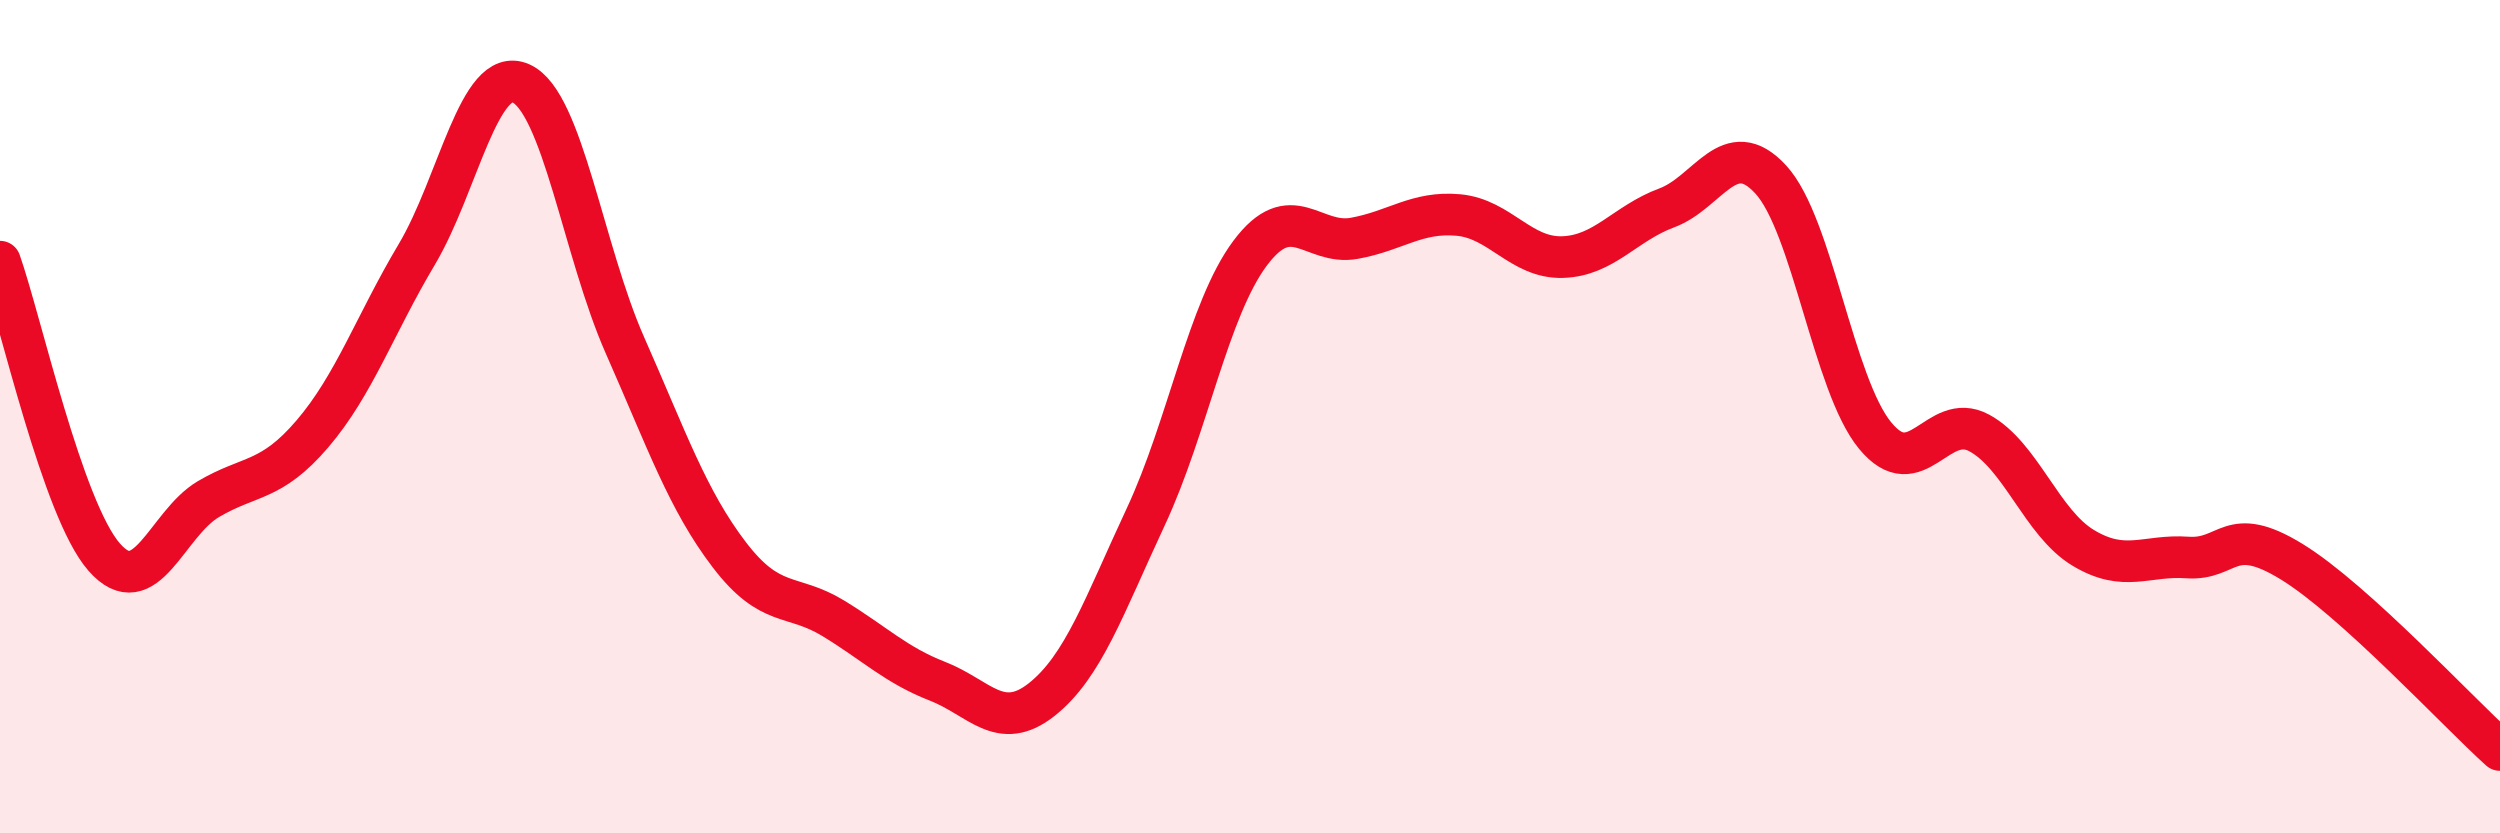 
    <svg width="60" height="20" viewBox="0 0 60 20" xmlns="http://www.w3.org/2000/svg">
      <path
        d="M 0,6.28 C 0.5,7.7 1.5,12.23 2.5,13.37 C 3.5,14.51 4,12.57 5,11.98 C 6,11.39 6.5,11.58 7.5,10.41 C 8.5,9.24 9,7.79 10,6.11 C 11,4.43 11.5,1.56 12.5,2 C 13.5,2.44 14,6.03 15,8.29 C 16,10.55 16.5,12 17.5,13.31 C 18.5,14.62 19,14.23 20,14.84 C 21,15.45 21.5,15.96 22.5,16.35 C 23.5,16.74 24,17.58 25,16.79 C 26,16 26.5,14.54 27.5,12.4 C 28.5,10.26 29,7.42 30,6.08 C 31,4.74 31.5,5.9 32.5,5.72 C 33.5,5.54 34,5.07 35,5.16 C 36,5.25 36.5,6.2 37.5,6.17 C 38.5,6.14 39,5.36 40,4.99 C 41,4.62 41.5,3.22 42.5,4.31 C 43.5,5.4 44,9.23 45,10.45 C 46,11.67 46.5,9.85 47.5,10.39 C 48.5,10.93 49,12.55 50,13.15 C 51,13.75 51.5,13.31 52.5,13.38 C 53.5,13.45 53.5,12.56 55,13.48 C 56.5,14.4 59,17.1 60,18L60 20L0 20Z"
        fill="#EB0A25"
        opacity="0.1"
        stroke-linecap="round"
        stroke-linejoin="round"
      />
      <path
        d="M 0,6.28 C 0.5,7.7 1.5,12.23 2.5,13.37 C 3.5,14.51 4,12.57 5,11.98 C 6,11.39 6.5,11.58 7.5,10.41 C 8.5,9.24 9,7.79 10,6.11 C 11,4.43 11.5,1.56 12.5,2 C 13.5,2.44 14,6.03 15,8.29 C 16,10.55 16.5,12 17.5,13.31 C 18.5,14.62 19,14.23 20,14.84 C 21,15.45 21.5,15.96 22.5,16.35 C 23.5,16.74 24,17.58 25,16.79 C 26,16 26.5,14.54 27.5,12.4 C 28.5,10.26 29,7.42 30,6.08 C 31,4.74 31.5,5.9 32.5,5.72 C 33.5,5.54 34,5.07 35,5.16 C 36,5.25 36.5,6.2 37.5,6.17 C 38.5,6.14 39,5.36 40,4.99 C 41,4.62 41.5,3.22 42.5,4.31 C 43.5,5.4 44,9.23 45,10.45 C 46,11.67 46.5,9.85 47.5,10.39 C 48.5,10.93 49,12.55 50,13.15 C 51,13.75 51.5,13.31 52.5,13.38 C 53.5,13.45 53.5,12.56 55,13.48 C 56.5,14.4 59,17.1 60,18"
        stroke="#EB0A25"
        stroke-width="1"
        fill="none"
        stroke-linecap="round"
        stroke-linejoin="round"
      />
    </svg>
  